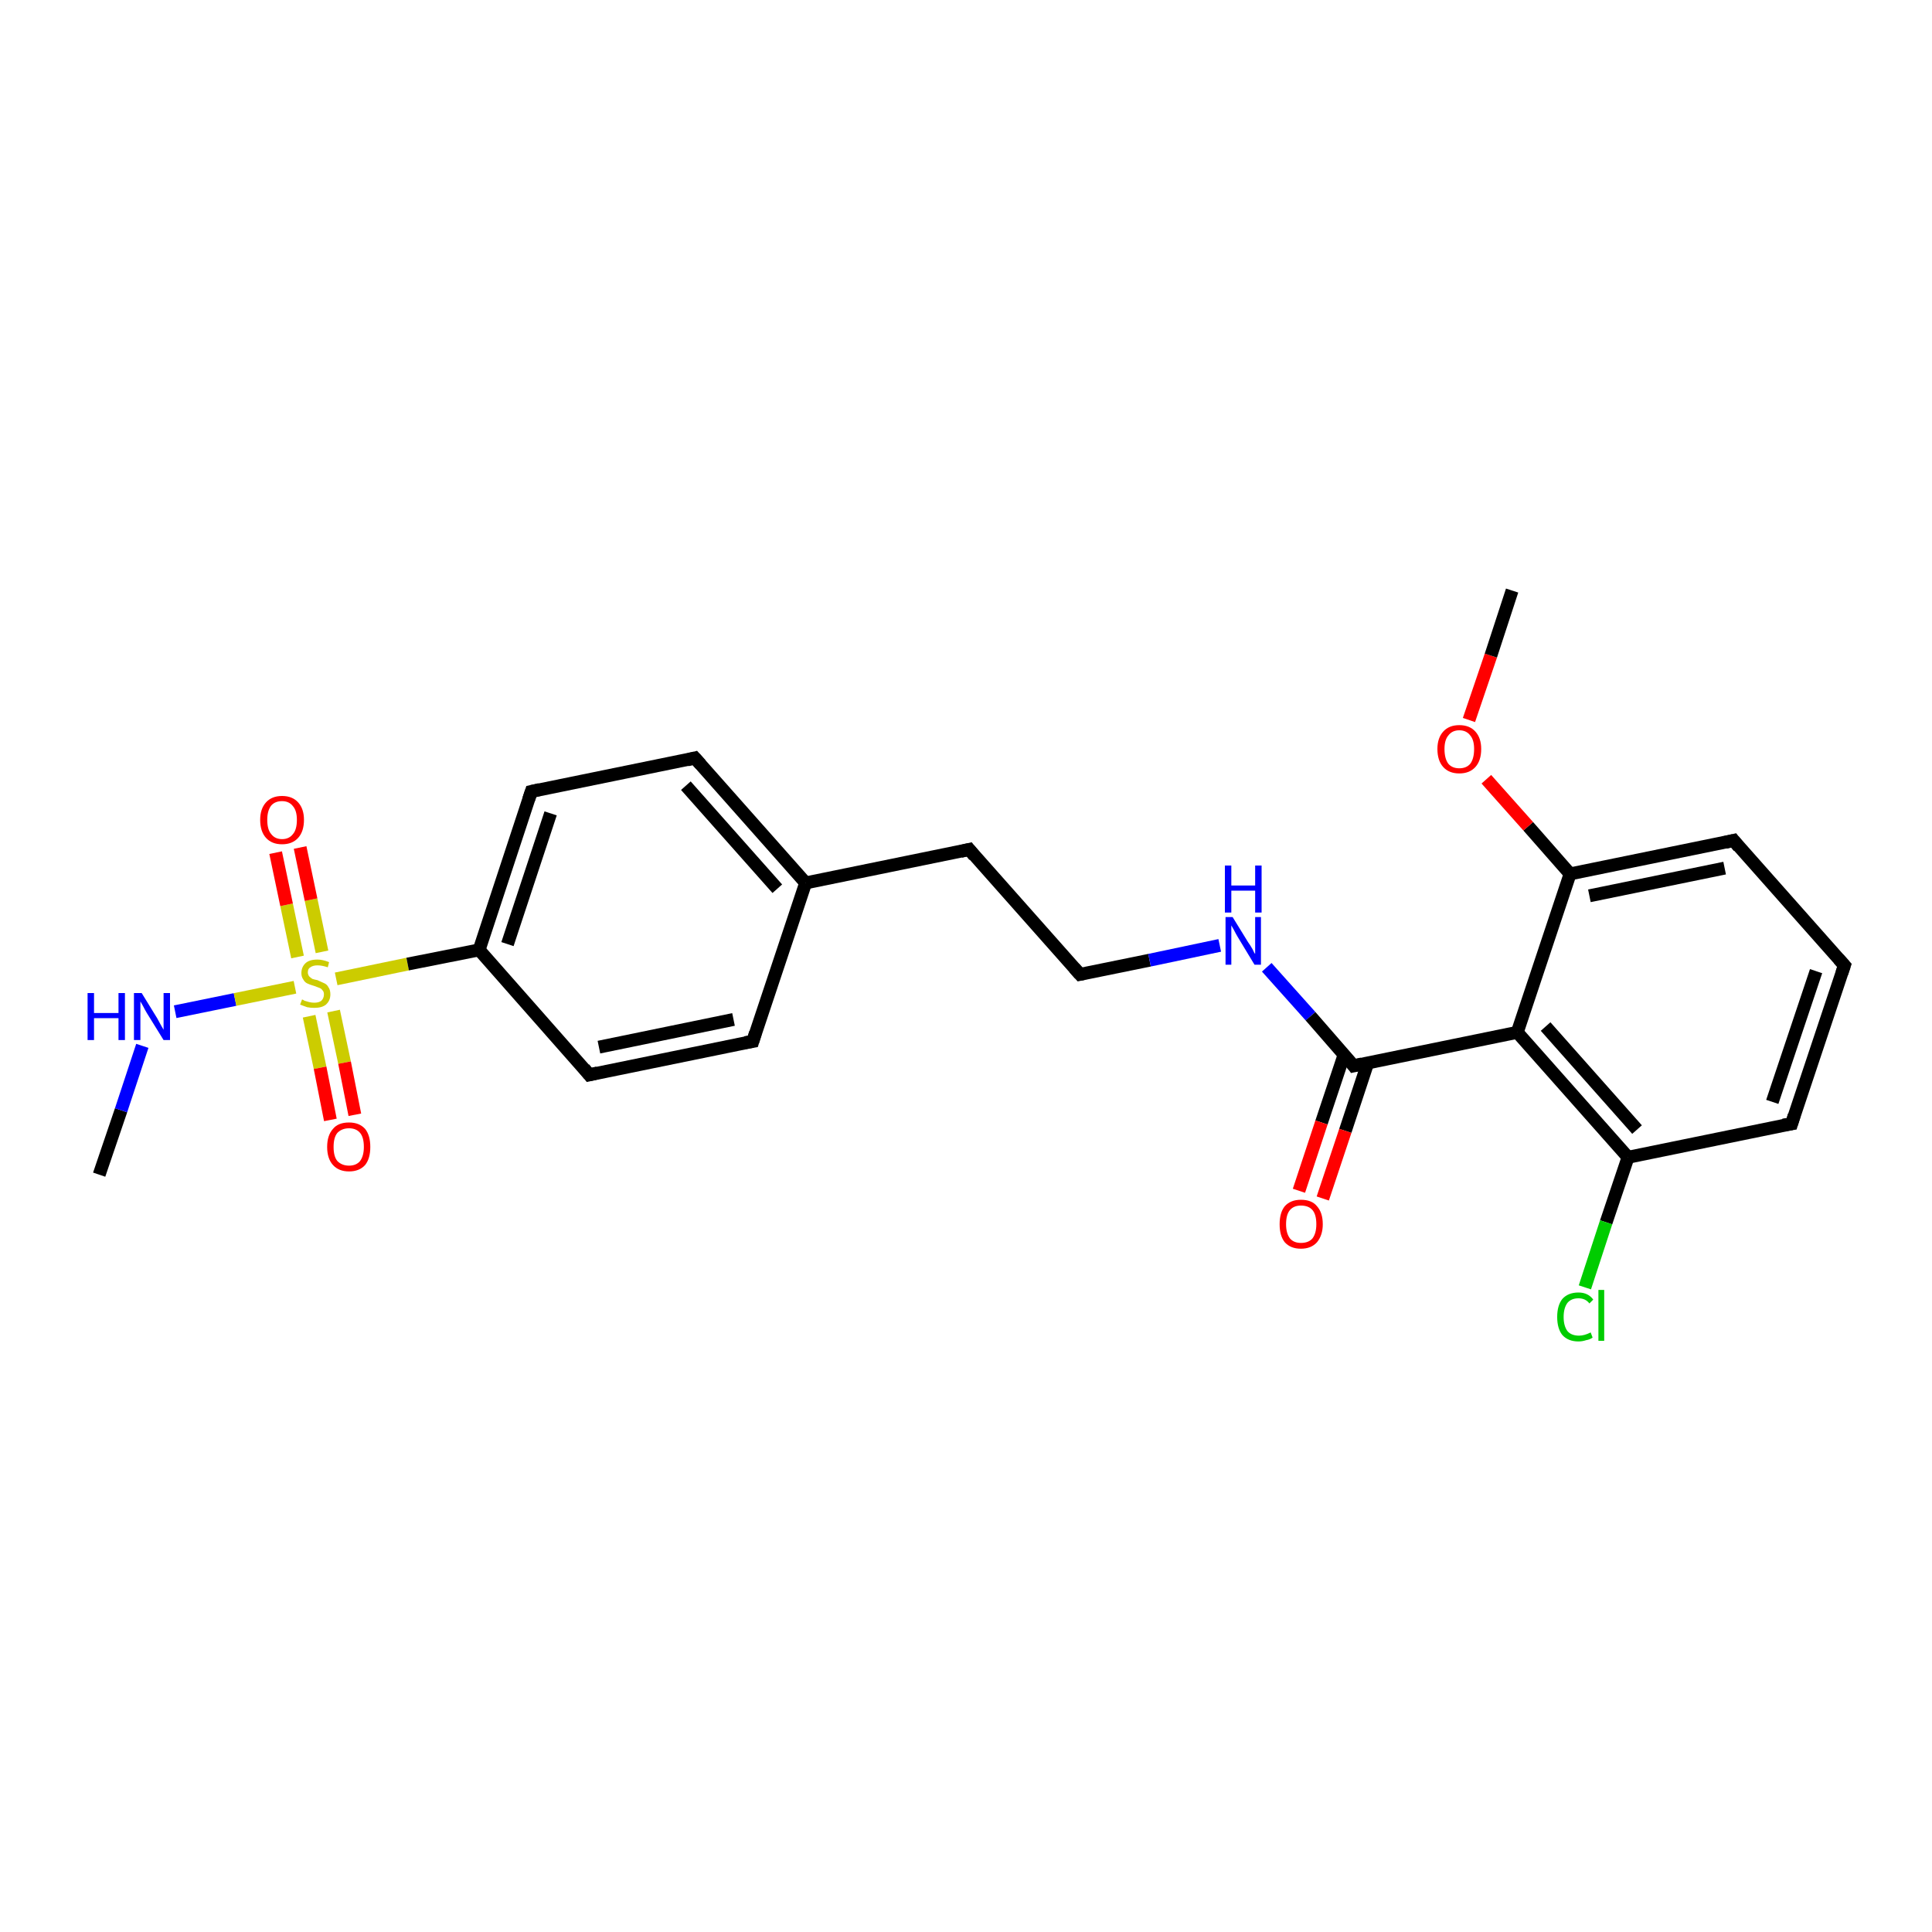 <?xml version='1.0' encoding='iso-8859-1'?>
<svg version='1.1' baseProfile='full'
              xmlns='http://www.w3.org/2000/svg'
                      xmlns:rdkit='http://www.rdkit.org/xml'
                      xmlns:xlink='http://www.w3.org/1999/xlink'
                  xml:space='preserve'
width='300px' height='300px' viewBox='0 0 300 300'>
<!-- END OF HEADER -->
<rect style='opacity:1.0;fill:#FFFFFF;stroke:none' width='300.0' height='300.0' x='0.0' y='0.0'> </rect>
<path class='bond-0 atom-0 atom-1' d='M 15.4,182.4 L 18.8,172.4' style='fill:none;fill-rule:evenodd;stroke:#000000;stroke-width:2.0px;stroke-linecap:butt;stroke-linejoin:miter;stroke-opacity:1' />
<path class='bond-0 atom-0 atom-1' d='M 18.8,172.4 L 22.1,162.4' style='fill:none;fill-rule:evenodd;stroke:#0000FF;stroke-width:2.0px;stroke-linecap:butt;stroke-linejoin:miter;stroke-opacity:1' />
<path class='bond-1 atom-1 atom-2' d='M 27.2,157.1 L 36.5,155.2' style='fill:none;fill-rule:evenodd;stroke:#0000FF;stroke-width:2.0px;stroke-linecap:butt;stroke-linejoin:miter;stroke-opacity:1' />
<path class='bond-1 atom-1 atom-2' d='M 36.5,155.2 L 45.8,153.3' style='fill:none;fill-rule:evenodd;stroke:#CCCC00;stroke-width:2.0px;stroke-linecap:butt;stroke-linejoin:miter;stroke-opacity:1' />
<path class='bond-2 atom-2 atom-3' d='M 50.0,147.8 L 48.3,139.7' style='fill:none;fill-rule:evenodd;stroke:#CCCC00;stroke-width:2.0px;stroke-linecap:butt;stroke-linejoin:miter;stroke-opacity:1' />
<path class='bond-2 atom-2 atom-3' d='M 48.3,139.7 L 46.6,131.6' style='fill:none;fill-rule:evenodd;stroke:#FF0000;stroke-width:2.0px;stroke-linecap:butt;stroke-linejoin:miter;stroke-opacity:1' />
<path class='bond-2 atom-2 atom-3' d='M 46.2,148.6 L 44.5,140.5' style='fill:none;fill-rule:evenodd;stroke:#CCCC00;stroke-width:2.0px;stroke-linecap:butt;stroke-linejoin:miter;stroke-opacity:1' />
<path class='bond-2 atom-2 atom-3' d='M 44.5,140.5 L 42.8,132.4' style='fill:none;fill-rule:evenodd;stroke:#FF0000;stroke-width:2.0px;stroke-linecap:butt;stroke-linejoin:miter;stroke-opacity:1' />
<path class='bond-3 atom-2 atom-4' d='M 48.0,157.8 L 49.7,165.8' style='fill:none;fill-rule:evenodd;stroke:#CCCC00;stroke-width:2.0px;stroke-linecap:butt;stroke-linejoin:miter;stroke-opacity:1' />
<path class='bond-3 atom-2 atom-4' d='M 49.7,165.8 L 51.3,173.9' style='fill:none;fill-rule:evenodd;stroke:#FF0000;stroke-width:2.0px;stroke-linecap:butt;stroke-linejoin:miter;stroke-opacity:1' />
<path class='bond-3 atom-2 atom-4' d='M 51.8,157.0 L 53.5,165.0' style='fill:none;fill-rule:evenodd;stroke:#CCCC00;stroke-width:2.0px;stroke-linecap:butt;stroke-linejoin:miter;stroke-opacity:1' />
<path class='bond-3 atom-2 atom-4' d='M 53.5,165.0 L 55.1,173.1' style='fill:none;fill-rule:evenodd;stroke:#FF0000;stroke-width:2.0px;stroke-linecap:butt;stroke-linejoin:miter;stroke-opacity:1' />
<path class='bond-4 atom-2 atom-5' d='M 52.2,152.0 L 63.3,149.7' style='fill:none;fill-rule:evenodd;stroke:#CCCC00;stroke-width:2.0px;stroke-linecap:butt;stroke-linejoin:miter;stroke-opacity:1' />
<path class='bond-4 atom-2 atom-5' d='M 63.3,149.7 L 74.4,147.5' style='fill:none;fill-rule:evenodd;stroke:#000000;stroke-width:2.0px;stroke-linecap:butt;stroke-linejoin:miter;stroke-opacity:1' />
<path class='bond-5 atom-5 atom-6' d='M 74.4,147.5 L 82.5,122.9' style='fill:none;fill-rule:evenodd;stroke:#000000;stroke-width:2.0px;stroke-linecap:butt;stroke-linejoin:miter;stroke-opacity:1' />
<path class='bond-5 atom-5 atom-6' d='M 78.8,146.6 L 85.5,126.3' style='fill:none;fill-rule:evenodd;stroke:#000000;stroke-width:2.0px;stroke-linecap:butt;stroke-linejoin:miter;stroke-opacity:1' />
<path class='bond-6 atom-6 atom-7' d='M 82.5,122.9 L 107.9,117.7' style='fill:none;fill-rule:evenodd;stroke:#000000;stroke-width:2.0px;stroke-linecap:butt;stroke-linejoin:miter;stroke-opacity:1' />
<path class='bond-7 atom-7 atom-8' d='M 107.9,117.7 L 125.1,137.1' style='fill:none;fill-rule:evenodd;stroke:#000000;stroke-width:2.0px;stroke-linecap:butt;stroke-linejoin:miter;stroke-opacity:1' />
<path class='bond-7 atom-7 atom-8' d='M 106.5,122.0 L 120.7,138.0' style='fill:none;fill-rule:evenodd;stroke:#000000;stroke-width:2.0px;stroke-linecap:butt;stroke-linejoin:miter;stroke-opacity:1' />
<path class='bond-8 atom-8 atom-9' d='M 125.1,137.1 L 150.5,131.9' style='fill:none;fill-rule:evenodd;stroke:#000000;stroke-width:2.0px;stroke-linecap:butt;stroke-linejoin:miter;stroke-opacity:1' />
<path class='bond-9 atom-9 atom-10' d='M 150.5,131.9 L 167.7,151.3' style='fill:none;fill-rule:evenodd;stroke:#000000;stroke-width:2.0px;stroke-linecap:butt;stroke-linejoin:miter;stroke-opacity:1' />
<path class='bond-10 atom-10 atom-11' d='M 167.7,151.3 L 178.5,149.1' style='fill:none;fill-rule:evenodd;stroke:#000000;stroke-width:2.0px;stroke-linecap:butt;stroke-linejoin:miter;stroke-opacity:1' />
<path class='bond-10 atom-10 atom-11' d='M 178.5,149.1 L 189.4,146.8' style='fill:none;fill-rule:evenodd;stroke:#0000FF;stroke-width:2.0px;stroke-linecap:butt;stroke-linejoin:miter;stroke-opacity:1' />
<path class='bond-11 atom-11 atom-12' d='M 196.7,150.2 L 203.5,157.8' style='fill:none;fill-rule:evenodd;stroke:#0000FF;stroke-width:2.0px;stroke-linecap:butt;stroke-linejoin:miter;stroke-opacity:1' />
<path class='bond-11 atom-11 atom-12' d='M 203.5,157.8 L 210.2,165.5' style='fill:none;fill-rule:evenodd;stroke:#000000;stroke-width:2.0px;stroke-linecap:butt;stroke-linejoin:miter;stroke-opacity:1' />
<path class='bond-12 atom-12 atom-13' d='M 208.7,163.8 L 205.2,174.3' style='fill:none;fill-rule:evenodd;stroke:#000000;stroke-width:2.0px;stroke-linecap:butt;stroke-linejoin:miter;stroke-opacity:1' />
<path class='bond-12 atom-12 atom-13' d='M 205.2,174.3 L 201.7,184.9' style='fill:none;fill-rule:evenodd;stroke:#FF0000;stroke-width:2.0px;stroke-linecap:butt;stroke-linejoin:miter;stroke-opacity:1' />
<path class='bond-12 atom-12 atom-13' d='M 212.4,165.0 L 208.9,175.6' style='fill:none;fill-rule:evenodd;stroke:#000000;stroke-width:2.0px;stroke-linecap:butt;stroke-linejoin:miter;stroke-opacity:1' />
<path class='bond-12 atom-12 atom-13' d='M 208.9,175.6 L 205.4,186.1' style='fill:none;fill-rule:evenodd;stroke:#FF0000;stroke-width:2.0px;stroke-linecap:butt;stroke-linejoin:miter;stroke-opacity:1' />
<path class='bond-13 atom-12 atom-14' d='M 210.2,165.5 L 235.6,160.3' style='fill:none;fill-rule:evenodd;stroke:#000000;stroke-width:2.0px;stroke-linecap:butt;stroke-linejoin:miter;stroke-opacity:1' />
<path class='bond-14 atom-14 atom-15' d='M 235.6,160.3 L 252.8,179.7' style='fill:none;fill-rule:evenodd;stroke:#000000;stroke-width:2.0px;stroke-linecap:butt;stroke-linejoin:miter;stroke-opacity:1' />
<path class='bond-14 atom-14 atom-15' d='M 240.0,159.4 L 254.2,175.4' style='fill:none;fill-rule:evenodd;stroke:#000000;stroke-width:2.0px;stroke-linecap:butt;stroke-linejoin:miter;stroke-opacity:1' />
<path class='bond-15 atom-15 atom-16' d='M 252.8,179.7 L 249.4,189.8' style='fill:none;fill-rule:evenodd;stroke:#000000;stroke-width:2.0px;stroke-linecap:butt;stroke-linejoin:miter;stroke-opacity:1' />
<path class='bond-15 atom-15 atom-16' d='M 249.4,189.8 L 246.1,199.9' style='fill:none;fill-rule:evenodd;stroke:#00CC00;stroke-width:2.0px;stroke-linecap:butt;stroke-linejoin:miter;stroke-opacity:1' />
<path class='bond-16 atom-15 atom-17' d='M 252.8,179.7 L 278.2,174.5' style='fill:none;fill-rule:evenodd;stroke:#000000;stroke-width:2.0px;stroke-linecap:butt;stroke-linejoin:miter;stroke-opacity:1' />
<path class='bond-17 atom-17 atom-18' d='M 278.2,174.5 L 286.4,149.9' style='fill:none;fill-rule:evenodd;stroke:#000000;stroke-width:2.0px;stroke-linecap:butt;stroke-linejoin:miter;stroke-opacity:1' />
<path class='bond-17 atom-17 atom-18' d='M 275.2,171.1 L 282.0,150.8' style='fill:none;fill-rule:evenodd;stroke:#000000;stroke-width:2.0px;stroke-linecap:butt;stroke-linejoin:miter;stroke-opacity:1' />
<path class='bond-18 atom-18 atom-19' d='M 286.4,149.9 L 269.2,130.5' style='fill:none;fill-rule:evenodd;stroke:#000000;stroke-width:2.0px;stroke-linecap:butt;stroke-linejoin:miter;stroke-opacity:1' />
<path class='bond-19 atom-19 atom-20' d='M 269.2,130.5 L 243.8,135.7' style='fill:none;fill-rule:evenodd;stroke:#000000;stroke-width:2.0px;stroke-linecap:butt;stroke-linejoin:miter;stroke-opacity:1' />
<path class='bond-19 atom-19 atom-20' d='M 267.8,134.8 L 246.8,139.1' style='fill:none;fill-rule:evenodd;stroke:#000000;stroke-width:2.0px;stroke-linecap:butt;stroke-linejoin:miter;stroke-opacity:1' />
<path class='bond-20 atom-20 atom-21' d='M 243.8,135.7 L 237.3,128.3' style='fill:none;fill-rule:evenodd;stroke:#000000;stroke-width:2.0px;stroke-linecap:butt;stroke-linejoin:miter;stroke-opacity:1' />
<path class='bond-20 atom-20 atom-21' d='M 237.3,128.3 L 230.8,121.0' style='fill:none;fill-rule:evenodd;stroke:#FF0000;stroke-width:2.0px;stroke-linecap:butt;stroke-linejoin:miter;stroke-opacity:1' />
<path class='bond-21 atom-21 atom-22' d='M 228.1,111.8 L 231.5,101.8' style='fill:none;fill-rule:evenodd;stroke:#FF0000;stroke-width:2.0px;stroke-linecap:butt;stroke-linejoin:miter;stroke-opacity:1' />
<path class='bond-21 atom-21 atom-22' d='M 231.5,101.8 L 234.8,91.7' style='fill:none;fill-rule:evenodd;stroke:#000000;stroke-width:2.0px;stroke-linecap:butt;stroke-linejoin:miter;stroke-opacity:1' />
<path class='bond-22 atom-8 atom-23' d='M 125.1,137.1 L 116.9,161.7' style='fill:none;fill-rule:evenodd;stroke:#000000;stroke-width:2.0px;stroke-linecap:butt;stroke-linejoin:miter;stroke-opacity:1' />
<path class='bond-23 atom-23 atom-24' d='M 116.9,161.7 L 91.5,166.9' style='fill:none;fill-rule:evenodd;stroke:#000000;stroke-width:2.0px;stroke-linecap:butt;stroke-linejoin:miter;stroke-opacity:1' />
<path class='bond-23 atom-23 atom-24' d='M 113.9,158.3 L 93.0,162.6' style='fill:none;fill-rule:evenodd;stroke:#000000;stroke-width:2.0px;stroke-linecap:butt;stroke-linejoin:miter;stroke-opacity:1' />
<path class='bond-24 atom-24 atom-5' d='M 91.5,166.9 L 74.4,147.5' style='fill:none;fill-rule:evenodd;stroke:#000000;stroke-width:2.0px;stroke-linecap:butt;stroke-linejoin:miter;stroke-opacity:1' />
<path class='bond-25 atom-20 atom-14' d='M 243.8,135.7 L 235.6,160.3' style='fill:none;fill-rule:evenodd;stroke:#000000;stroke-width:2.0px;stroke-linecap:butt;stroke-linejoin:miter;stroke-opacity:1' />
<path d='M 82.1,124.1 L 82.5,122.9 L 83.8,122.6' style='fill:none;stroke:#000000;stroke-width:2.0px;stroke-linecap:butt;stroke-linejoin:miter;stroke-opacity:1;' />
<path d='M 106.7,118.0 L 107.9,117.7 L 108.8,118.7' style='fill:none;stroke:#000000;stroke-width:2.0px;stroke-linecap:butt;stroke-linejoin:miter;stroke-opacity:1;' />
<path d='M 149.2,132.2 L 150.5,131.9 L 151.3,132.9' style='fill:none;stroke:#000000;stroke-width:2.0px;stroke-linecap:butt;stroke-linejoin:miter;stroke-opacity:1;' />
<path d='M 166.8,150.3 L 167.7,151.3 L 168.2,151.2' style='fill:none;stroke:#000000;stroke-width:2.0px;stroke-linecap:butt;stroke-linejoin:miter;stroke-opacity:1;' />
<path d='M 209.9,165.1 L 210.2,165.5 L 211.5,165.2' style='fill:none;stroke:#000000;stroke-width:2.0px;stroke-linecap:butt;stroke-linejoin:miter;stroke-opacity:1;' />
<path d='M 276.9,174.7 L 278.2,174.5 L 278.6,173.2' style='fill:none;stroke:#000000;stroke-width:2.0px;stroke-linecap:butt;stroke-linejoin:miter;stroke-opacity:1;' />
<path d='M 286.0,151.1 L 286.4,149.9 L 285.5,148.9' style='fill:none;stroke:#000000;stroke-width:2.0px;stroke-linecap:butt;stroke-linejoin:miter;stroke-opacity:1;' />
<path d='M 270.0,131.5 L 269.2,130.5 L 267.9,130.8' style='fill:none;stroke:#000000;stroke-width:2.0px;stroke-linecap:butt;stroke-linejoin:miter;stroke-opacity:1;' />
<path d='M 117.3,160.4 L 116.9,161.7 L 115.7,161.9' style='fill:none;stroke:#000000;stroke-width:2.0px;stroke-linecap:butt;stroke-linejoin:miter;stroke-opacity:1;' />
<path d='M 92.8,166.6 L 91.5,166.9 L 90.7,165.9' style='fill:none;stroke:#000000;stroke-width:2.0px;stroke-linecap:butt;stroke-linejoin:miter;stroke-opacity:1;' />
<path class='atom-1' d='M 13.6 154.2
L 14.6 154.2
L 14.6 157.3
L 18.4 157.3
L 18.4 154.2
L 19.4 154.2
L 19.4 161.5
L 18.4 161.5
L 18.4 158.1
L 14.6 158.1
L 14.6 161.5
L 13.6 161.5
L 13.6 154.2
' fill='#0000FF'/>
<path class='atom-1' d='M 22.0 154.2
L 24.4 158.1
Q 24.6 158.5, 25.0 159.2
Q 25.4 159.9, 25.4 159.9
L 25.4 154.2
L 26.4 154.2
L 26.4 161.5
L 25.4 161.5
L 22.8 157.3
Q 22.5 156.8, 22.2 156.2
Q 21.9 155.7, 21.8 155.5
L 21.8 161.5
L 20.8 161.5
L 20.8 154.2
L 22.0 154.2
' fill='#0000FF'/>
<path class='atom-2' d='M 46.9 155.2
Q 47.0 155.2, 47.3 155.4
Q 47.7 155.5, 48.0 155.6
Q 48.4 155.7, 48.8 155.7
Q 49.5 155.7, 49.9 155.4
Q 50.3 155.0, 50.3 154.4
Q 50.3 154.0, 50.1 153.8
Q 49.9 153.5, 49.6 153.4
Q 49.3 153.3, 48.8 153.1
Q 48.1 152.9, 47.7 152.7
Q 47.3 152.5, 47.1 152.1
Q 46.8 151.7, 46.8 151.1
Q 46.8 150.2, 47.4 149.6
Q 48.0 149.0, 49.3 149.0
Q 50.1 149.0, 51.1 149.4
L 50.9 150.2
Q 50.0 149.9, 49.3 149.9
Q 48.6 149.9, 48.2 150.2
Q 47.8 150.4, 47.8 151.0
Q 47.8 151.3, 48.0 151.6
Q 48.2 151.8, 48.5 152.0
Q 48.8 152.1, 49.3 152.2
Q 50.0 152.5, 50.4 152.7
Q 50.8 152.9, 51.0 153.3
Q 51.3 153.7, 51.3 154.4
Q 51.3 155.4, 50.6 156.0
Q 50.0 156.5, 48.8 156.5
Q 48.2 156.5, 47.7 156.4
Q 47.2 156.2, 46.6 156.0
L 46.9 155.2
' fill='#CCCC00'/>
<path class='atom-3' d='M 40.4 127.3
Q 40.4 125.6, 41.3 124.6
Q 42.2 123.6, 43.8 123.6
Q 45.4 123.6, 46.3 124.6
Q 47.2 125.6, 47.2 127.3
Q 47.2 129.1, 46.3 130.1
Q 45.4 131.1, 43.8 131.1
Q 42.2 131.1, 41.3 130.1
Q 40.4 129.1, 40.4 127.3
M 43.8 130.3
Q 44.9 130.3, 45.5 129.5
Q 46.1 128.8, 46.1 127.3
Q 46.1 125.9, 45.5 125.2
Q 44.9 124.4, 43.8 124.4
Q 42.7 124.4, 42.1 125.1
Q 41.5 125.9, 41.5 127.3
Q 41.5 128.8, 42.1 129.5
Q 42.7 130.3, 43.8 130.3
' fill='#FF0000'/>
<path class='atom-4' d='M 50.8 178.1
Q 50.8 176.3, 51.7 175.3
Q 52.5 174.3, 54.2 174.3
Q 55.8 174.3, 56.7 175.3
Q 57.5 176.3, 57.5 178.1
Q 57.5 179.9, 56.7 180.9
Q 55.8 181.9, 54.2 181.9
Q 52.6 181.9, 51.7 180.9
Q 50.8 179.9, 50.8 178.1
M 54.2 181.0
Q 55.3 181.0, 55.9 180.3
Q 56.5 179.5, 56.5 178.1
Q 56.5 176.6, 55.9 175.9
Q 55.3 175.2, 54.2 175.2
Q 53.1 175.2, 52.4 175.9
Q 51.8 176.6, 51.8 178.1
Q 51.8 179.6, 52.4 180.3
Q 53.1 181.0, 54.2 181.0
' fill='#FF0000'/>
<path class='atom-11' d='M 191.4 142.4
L 193.8 146.3
Q 194.1 146.7, 194.5 147.4
Q 194.8 148.1, 194.9 148.1
L 194.9 142.4
L 195.8 142.4
L 195.8 149.8
L 194.8 149.8
L 192.2 145.5
Q 191.9 145.0, 191.6 144.4
Q 191.3 143.9, 191.2 143.7
L 191.2 149.8
L 190.3 149.8
L 190.3 142.4
L 191.4 142.4
' fill='#0000FF'/>
<path class='atom-11' d='M 190.2 134.4
L 191.2 134.4
L 191.2 137.5
L 194.9 137.5
L 194.9 134.4
L 195.9 134.4
L 195.9 141.7
L 194.9 141.7
L 194.9 138.3
L 191.2 138.3
L 191.2 141.7
L 190.2 141.7
L 190.2 134.4
' fill='#0000FF'/>
<path class='atom-13' d='M 198.7 190.1
Q 198.7 188.3, 199.5 187.3
Q 200.4 186.3, 202.0 186.3
Q 203.7 186.3, 204.5 187.3
Q 205.4 188.3, 205.4 190.1
Q 205.4 191.8, 204.5 192.9
Q 203.6 193.9, 202.0 193.9
Q 200.4 193.9, 199.5 192.9
Q 198.7 191.9, 198.7 190.1
M 202.0 193.0
Q 203.2 193.0, 203.8 192.3
Q 204.4 191.5, 204.4 190.1
Q 204.4 188.6, 203.8 187.9
Q 203.2 187.2, 202.0 187.2
Q 200.9 187.2, 200.3 187.9
Q 199.7 188.6, 199.7 190.1
Q 199.7 191.5, 200.3 192.3
Q 200.9 193.0, 202.0 193.0
' fill='#FF0000'/>
<path class='atom-16' d='M 241.8 204.5
Q 241.8 202.7, 242.6 201.7
Q 243.5 200.7, 245.1 200.7
Q 246.6 200.7, 247.4 201.8
L 246.8 202.4
Q 246.2 201.6, 245.1 201.6
Q 244.0 201.6, 243.4 202.3
Q 242.8 203.1, 242.8 204.5
Q 242.8 205.9, 243.4 206.7
Q 244.0 207.4, 245.2 207.4
Q 246.0 207.4, 247.0 206.9
L 247.3 207.7
Q 246.9 208.0, 246.3 208.1
Q 245.7 208.3, 245.1 208.3
Q 243.5 208.3, 242.6 207.3
Q 241.8 206.3, 241.8 204.5
' fill='#00CC00'/>
<path class='atom-16' d='M 248.2 200.3
L 249.1 200.3
L 249.1 208.2
L 248.2 208.2
L 248.2 200.3
' fill='#00CC00'/>
<path class='atom-21' d='M 223.2 116.3
Q 223.2 114.6, 224.1 113.6
Q 225.0 112.6, 226.6 112.6
Q 228.2 112.6, 229.1 113.6
Q 230.0 114.6, 230.0 116.3
Q 230.0 118.1, 229.1 119.1
Q 228.2 120.1, 226.6 120.1
Q 225.0 120.1, 224.1 119.1
Q 223.2 118.1, 223.2 116.3
M 226.6 119.3
Q 227.7 119.3, 228.3 118.6
Q 228.9 117.8, 228.9 116.3
Q 228.9 114.9, 228.3 114.2
Q 227.7 113.4, 226.6 113.4
Q 225.5 113.4, 224.9 114.2
Q 224.3 114.9, 224.3 116.3
Q 224.3 117.8, 224.9 118.6
Q 225.5 119.3, 226.6 119.3
' fill='#FF0000'/>
</svg>
